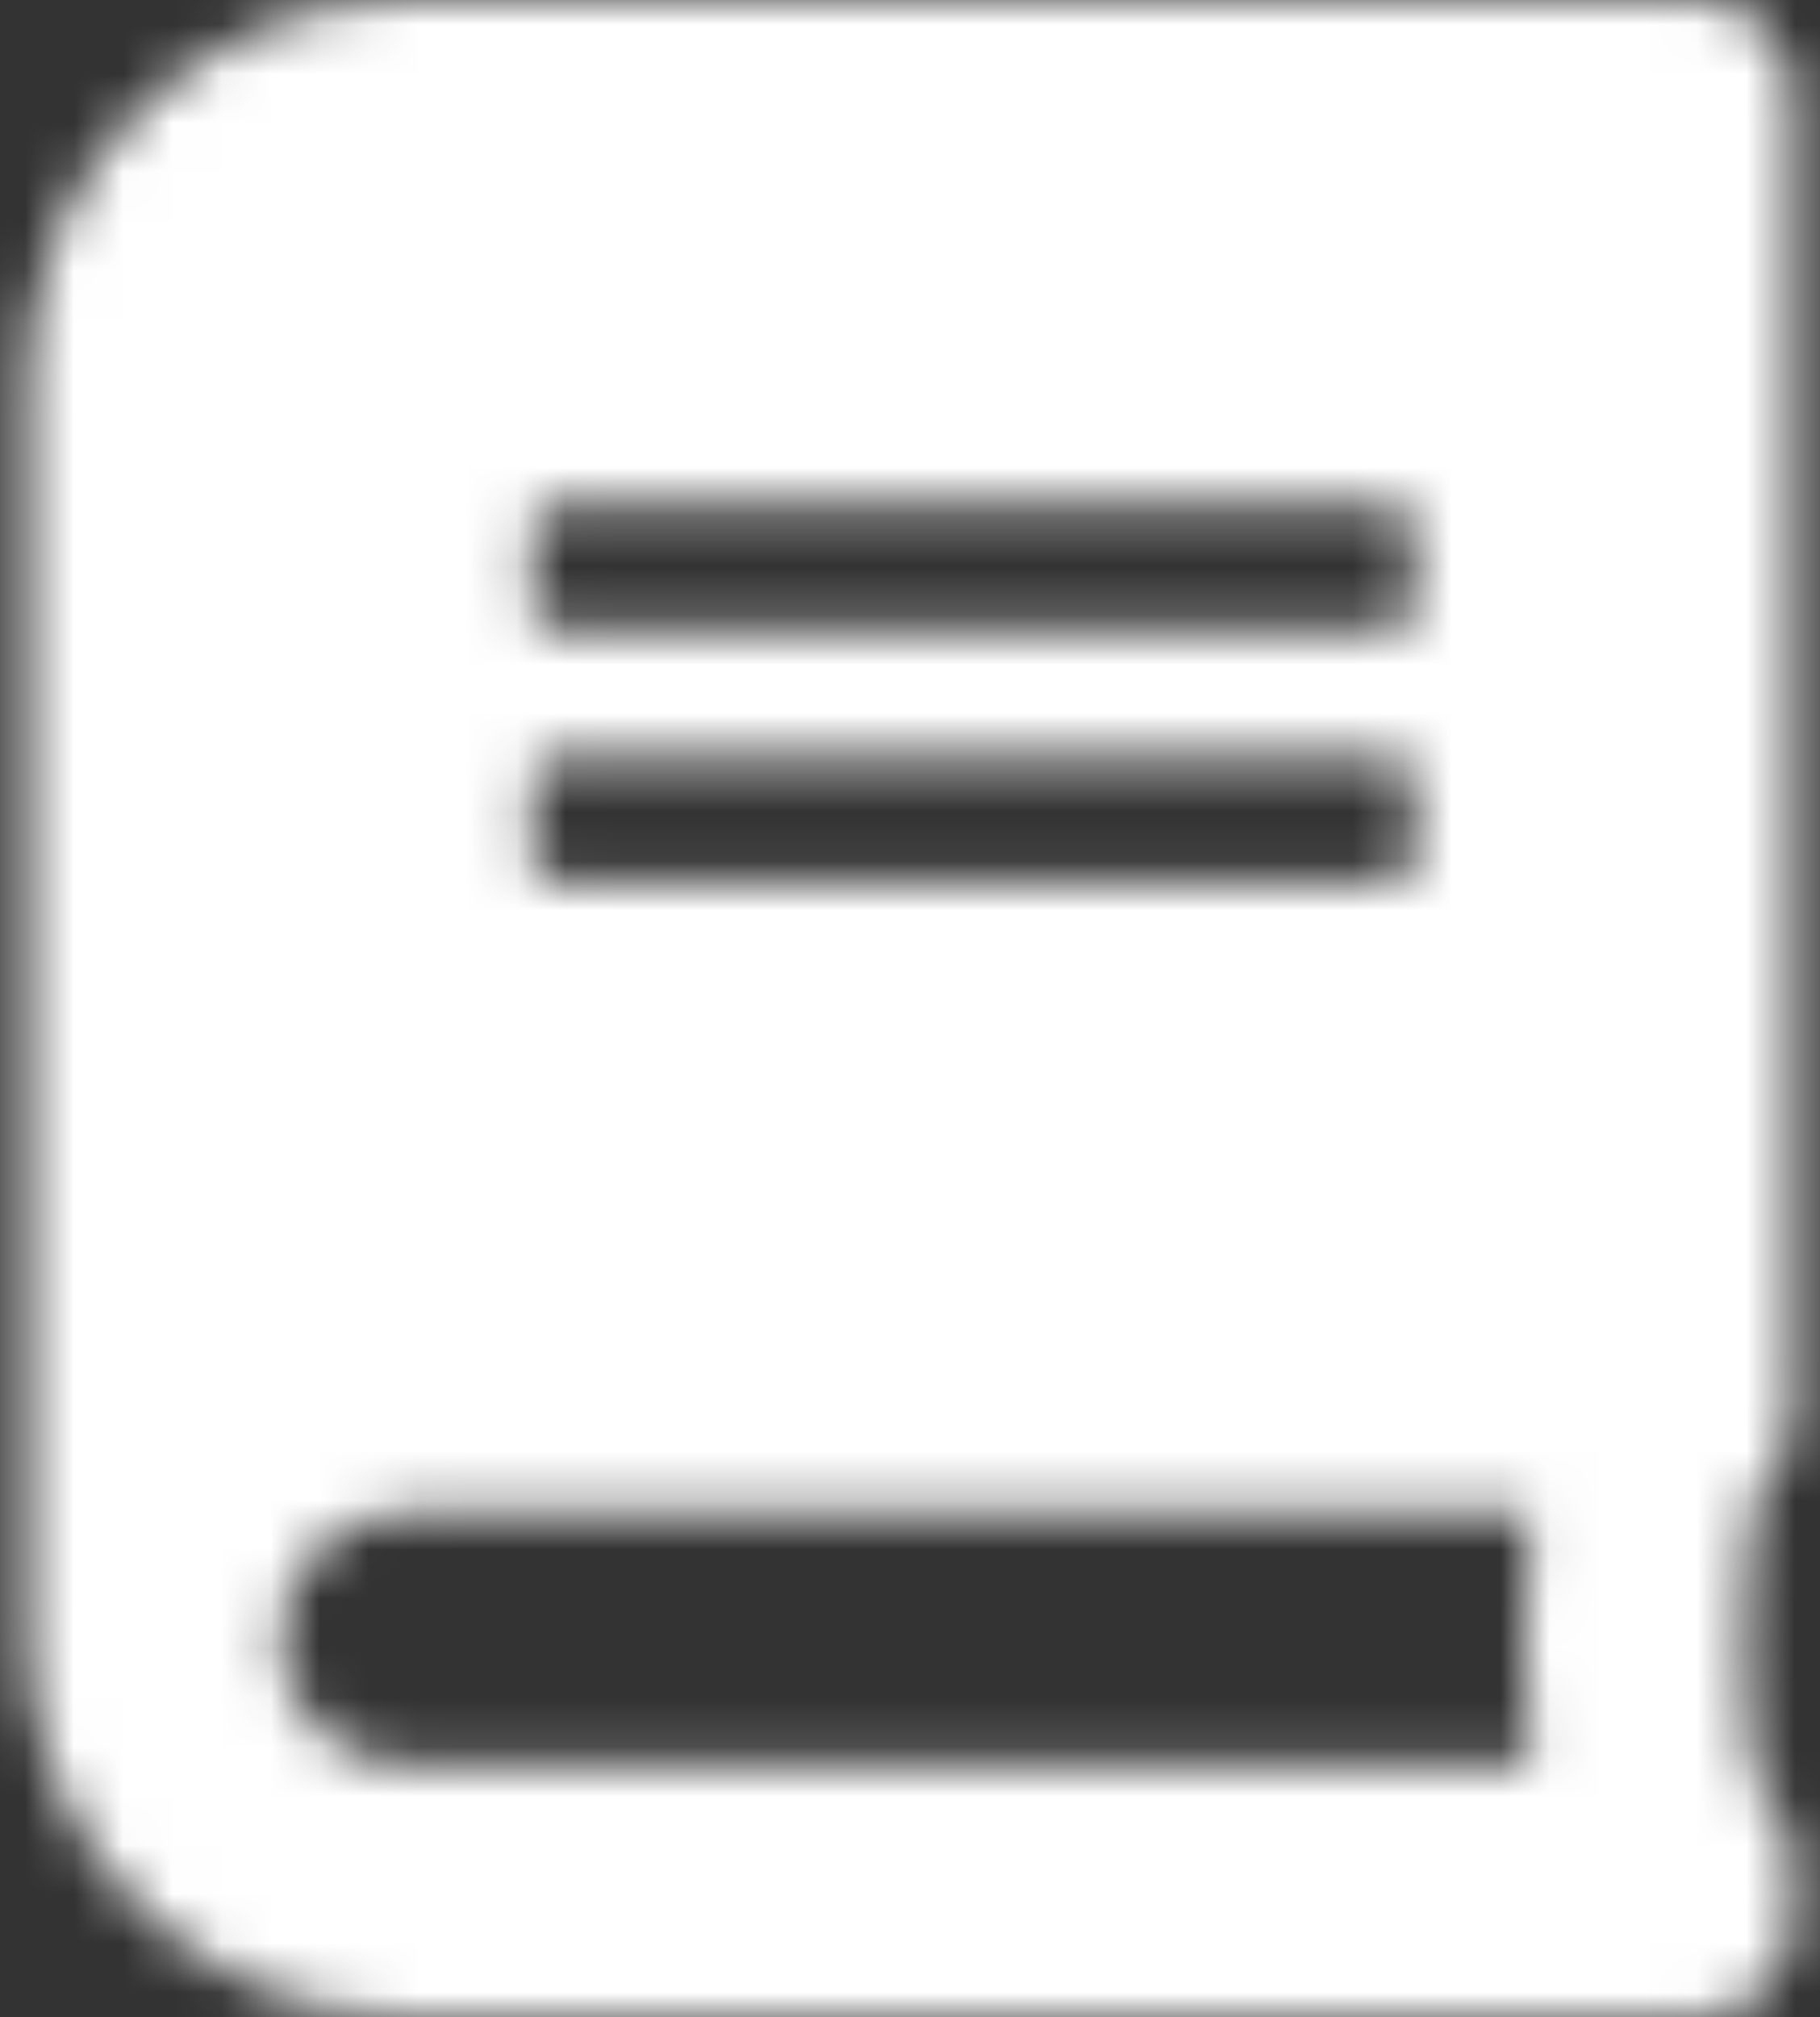 <?xml version="1.0" encoding="UTF-8"?>
<svg width="37px" height="41px" viewBox="0 0 37 41" version="1.1" xmlns="http://www.w3.org/2000/svg" xmlns:xlink="http://www.w3.org/1999/xlink">
    <rect x="0" y="0" width="37" height="41" fill="#333333" stroke="none"/>
    <!-- Generator: Sketch 55.2 (78181) - https://sketchapp.com -->
    <title>Solid/book</title>
    <desc>Created with Sketch.</desc>
    <defs>
        <path d="M38.438,28.828 L38.438,1.922 C38.438,0.857 37.581,0 36.516,0 L10.25,0 C6.006,0 2.562,3.443 2.562,7.688 L2.562,33.312 C2.562,37.557 6.006,41 10.25,41 L36.516,41 C37.581,41 38.438,40.143 38.438,39.078 L38.438,37.797 C38.438,37.196 38.157,36.652 37.725,36.299 C37.388,35.066 37.388,31.551 37.725,30.318 C38.157,29.973 38.438,29.429 38.438,28.828 Z M12.812,10.73 C12.812,10.466 13.029,10.25 13.293,10.25 L30.27,10.25 C30.534,10.25 30.75,10.466 30.75,10.73 L30.75,12.332 C30.75,12.596 30.534,12.812 30.27,12.812 L13.293,12.812 C13.029,12.812 12.812,12.596 12.812,12.332 L12.812,10.73 Z M12.812,15.855 C12.812,15.591 13.029,15.375 13.293,15.375 L30.27,15.375 C30.534,15.375 30.75,15.591 30.75,15.855 L30.75,17.457 C30.75,17.721 30.534,17.938 30.27,17.938 L13.293,17.938 C13.029,17.938 12.812,17.721 12.812,17.457 L12.812,15.855 Z M33.104,35.875 L10.25,35.875 C8.833,35.875 7.688,34.73 7.688,33.312 C7.688,31.903 8.841,30.75 10.25,30.75 L33.104,30.75 C32.952,32.119 32.952,34.506 33.104,35.875 Z" id="path-1"></path>
    </defs>
    <g id="Symbols" stroke="none" stroke-width="1" fill="none" fill-rule="evenodd">
        <g id="Icon/Like" transform="translate(-10, -5)">
            <g id="Solid/book" transform="translate(8, 5)">
                <mask id="mask-2" fill="white">
                    <use xlink:href="#path-1"></use>
                </mask>
                <g id="Mask"></g>
                <g id="Color/White" mask="url(#mask-2)" fill="#FFFFFF" fill-rule="evenodd">
                    <rect id="White" x="0" y="0" width="41" height="41"></rect>
                </g>
            </g>
        </g>
    </g>
</svg>